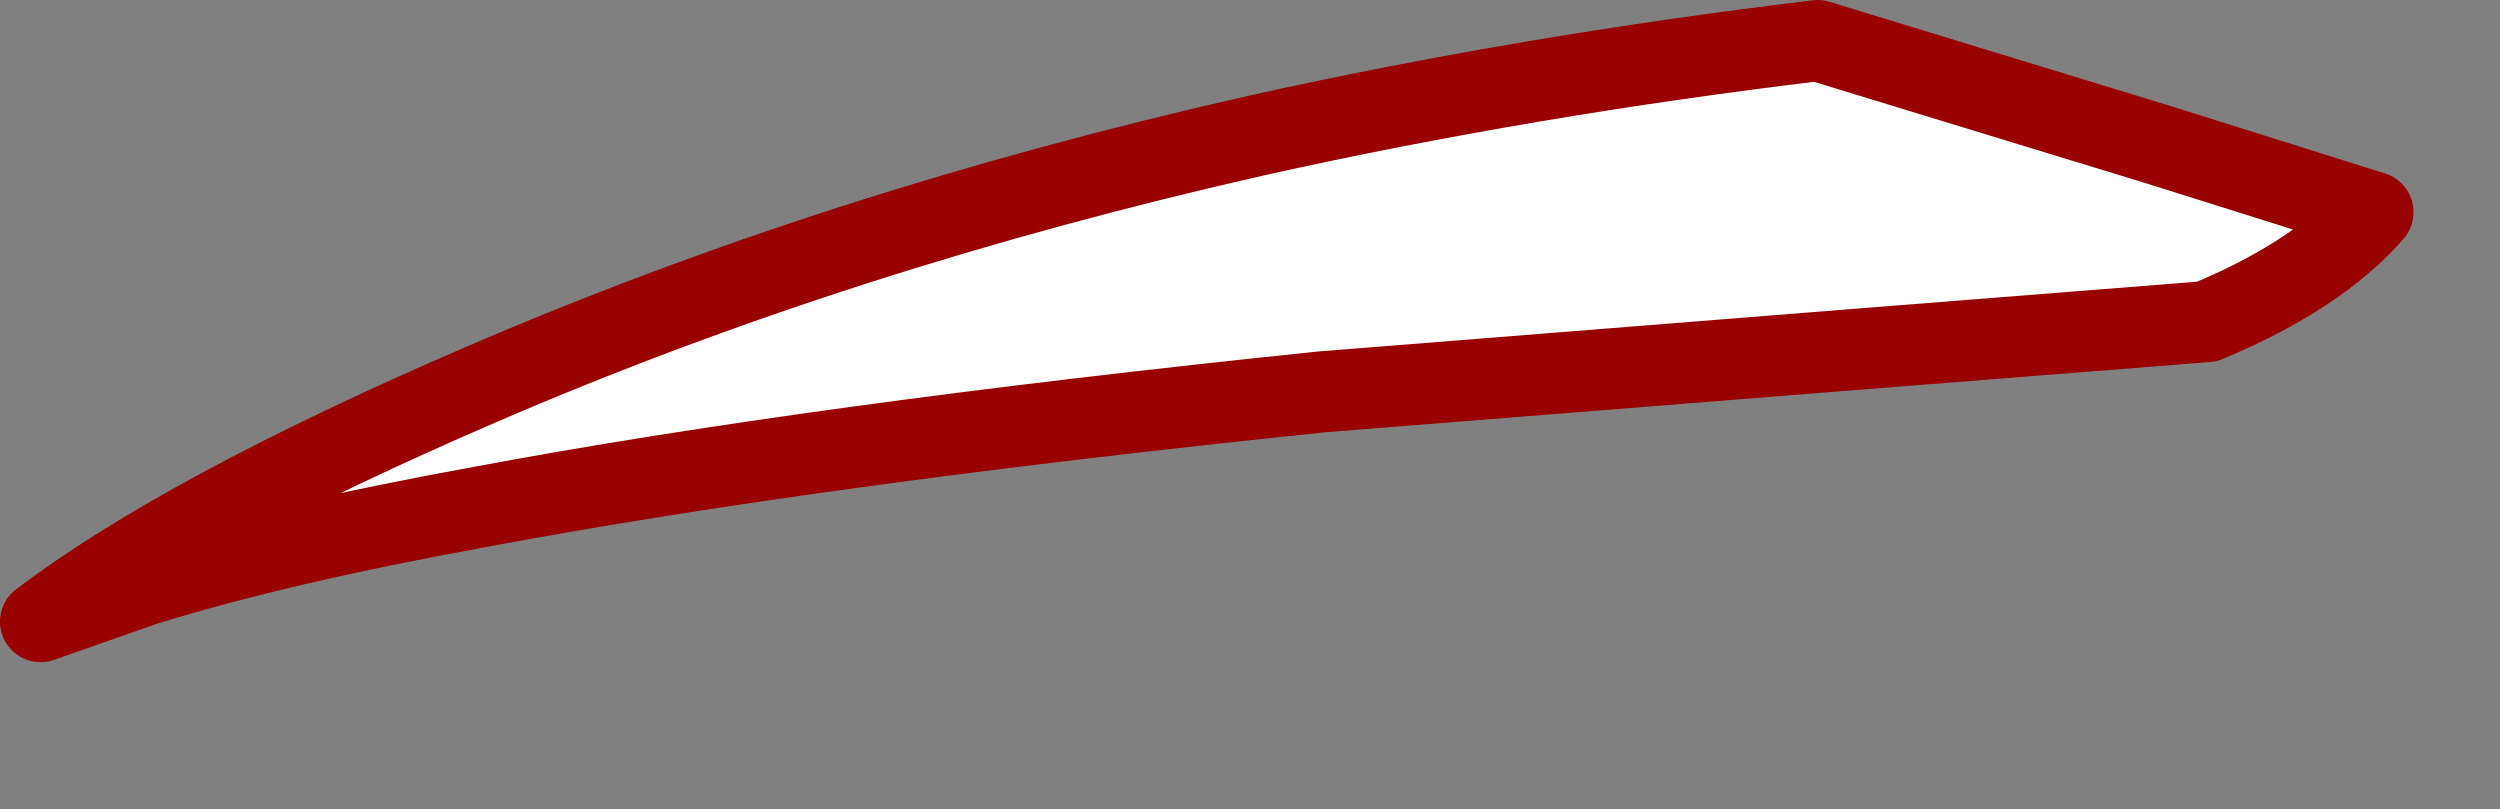 <?xml version="1.0" encoding="UTF-8" standalone="no"?>
<svg xmlns:xlink="http://www.w3.org/1999/xlink" height="29.95px" width="92.5px" xmlns="http://www.w3.org/2000/svg">
  <rect width="100%" height="100%" fill="#808080" stroke="none"/>
  <g transform="matrix(1.0, 0.0, 0.0, 1.0, 245.75, 74.8)">
    <path d="M-244.25 -51.8 L-240.4 -53.15 Q-235.4 -54.7 -227.95 -56.05 -215.7 -58.35 -196.85 -60.3 L-176.75 -61.9 -164.1 -62.9 Q-160.0 -64.6 -157.95 -66.95 L-165.9 -69.45 -178.5 -73.3 Q-189.3 -72.0 -199.2 -69.8 -214.7 -66.3 -228.0 -60.55 -238.9 -55.85 -244.25 -51.8" fill="#ffffff" fill-rule="evenodd" stroke="none">
      <animate attributeName="fill" dur="2s" repeatCount="indefinite" values="#ffffff;#ffffff"/>
      <animate attributeName="fill-opacity" dur="2s" repeatCount="indefinite" values="1.0;1.0"/>
      <animate attributeName="d" dur="2s" repeatCount="indefinite" values="M-244.25 -51.8 L-240.4 -53.15 Q-235.4 -54.7 -227.95 -56.05 -215.7 -58.35 -196.85 -60.3 L-176.75 -61.9 -164.1 -62.9 Q-160.0 -64.6 -157.95 -66.95 L-165.9 -69.45 -178.5 -73.3 Q-189.3 -72.0 -199.2 -69.8 -214.7 -66.3 -228.0 -60.55 -238.9 -55.85 -244.25 -51.8;M-233.5 -46.35 L-229.9 -47.3 Q-224.5 -48.55 -219.1 -49.8 -206.65 -52.45 -191.95 -54.9 L-175.05 -57.5 -164.05 -58.0 Q-159.4 -58.25 -154.75 -58.45 L-161.95 -56.95 -173.2 -55.45 Q-182.2 -54.2 -191.2 -53.0 -204.35 -51.05 -217.5 -49.15 -225.5 -47.75 -233.5 -46.35"/>
    </path>
    <path d="M-244.25 -51.8 Q-238.9 -55.85 -228.0 -60.55 -214.7 -66.3 -199.2 -69.8 -189.3 -72.0 -178.5 -73.3 L-165.9 -69.45 -157.95 -66.95 Q-160.0 -64.6 -164.1 -62.9 L-176.75 -61.9 -196.85 -60.3 Q-215.7 -58.35 -227.95 -56.05 -235.4 -54.7 -240.4 -53.15 L-244.25 -51.8 Q-238.9 -55.85 -228.0 -60.55 -214.7 -66.3 -199.2 -69.8 -189.3 -72.0 -178.5 -73.3 L-165.9 -69.45 -157.95 -66.95 Q-160.0 -64.6 -164.1 -62.9 L-176.75 -61.9 -196.85 -60.3 Q-215.7 -58.35 -227.95 -56.05 -235.4 -54.7 -240.4 -53.15 L-244.25 -51.8" fill="none" stroke="#990000" stroke-linecap="round" stroke-linejoin="round" stroke-width="3.0">
      <animate attributeName="stroke" dur="2s" repeatCount="indefinite" values="#990000;#990001"/>
      <animate attributeName="stroke-width" dur="2s" repeatCount="indefinite" values="3.0;3.0"/>
      <animate attributeName="fill-opacity" dur="2s" repeatCount="indefinite" values="1.0;1.0"/>
      <animate attributeName="d" dur="2s" repeatCount="indefinite" values="M-244.25 -51.8 Q-238.9 -55.85 -228.0 -60.55 -214.7 -66.3 -199.2 -69.8 -189.3 -72.0 -178.5 -73.3 L-165.9 -69.45 -157.95 -66.95 Q-160.0 -64.6 -164.1 -62.9 L-176.75 -61.9 -196.85 -60.3 Q-215.7 -58.35 -227.95 -56.05 -235.4 -54.7 -240.4 -53.15 L-244.25 -51.8 Q-238.9 -55.85 -228.0 -60.55 -214.7 -66.3 -199.2 -69.8 -189.3 -72.0 -178.5 -73.3 L-165.9 -69.45 -157.95 -66.95 Q-160.0 -64.6 -164.1 -62.9 L-176.75 -61.9 -196.85 -60.3 Q-215.7 -58.35 -227.95 -56.05 -235.4 -54.7 -240.4 -53.15 L-244.25 -51.8;M-233.5 -46.35 Q-225.5 -47.75 -217.5 -49.15 -204.35 -51.05 -191.2 -53.0 -182.2 -54.2 -173.2 -55.45 L-161.95 -56.95 -154.75 -58.45 Q-159.4 -58.25 -164.05 -58.0 L-175.05 -57.5 -191.95 -54.9 Q-206.65 -52.45 -219.1 -49.8 -224.5 -48.55 -229.9 -47.3 L-233.5 -46.35 Q-225.5 -47.75 -217.5 -49.15 -204.35 -51.05 -191.2 -53.0 -182.2 -54.2 -173.2 -55.45 L-161.95 -56.95 -154.75 -58.45 Q-159.4 -58.25 -164.05 -58.0 L-175.05 -57.5 -191.95 -54.9 Q-206.65 -52.45 -219.1 -49.8 -224.5 -48.55 -229.9 -47.3 L-233.5 -46.35"/>
    </path>
  </g>
</svg>
